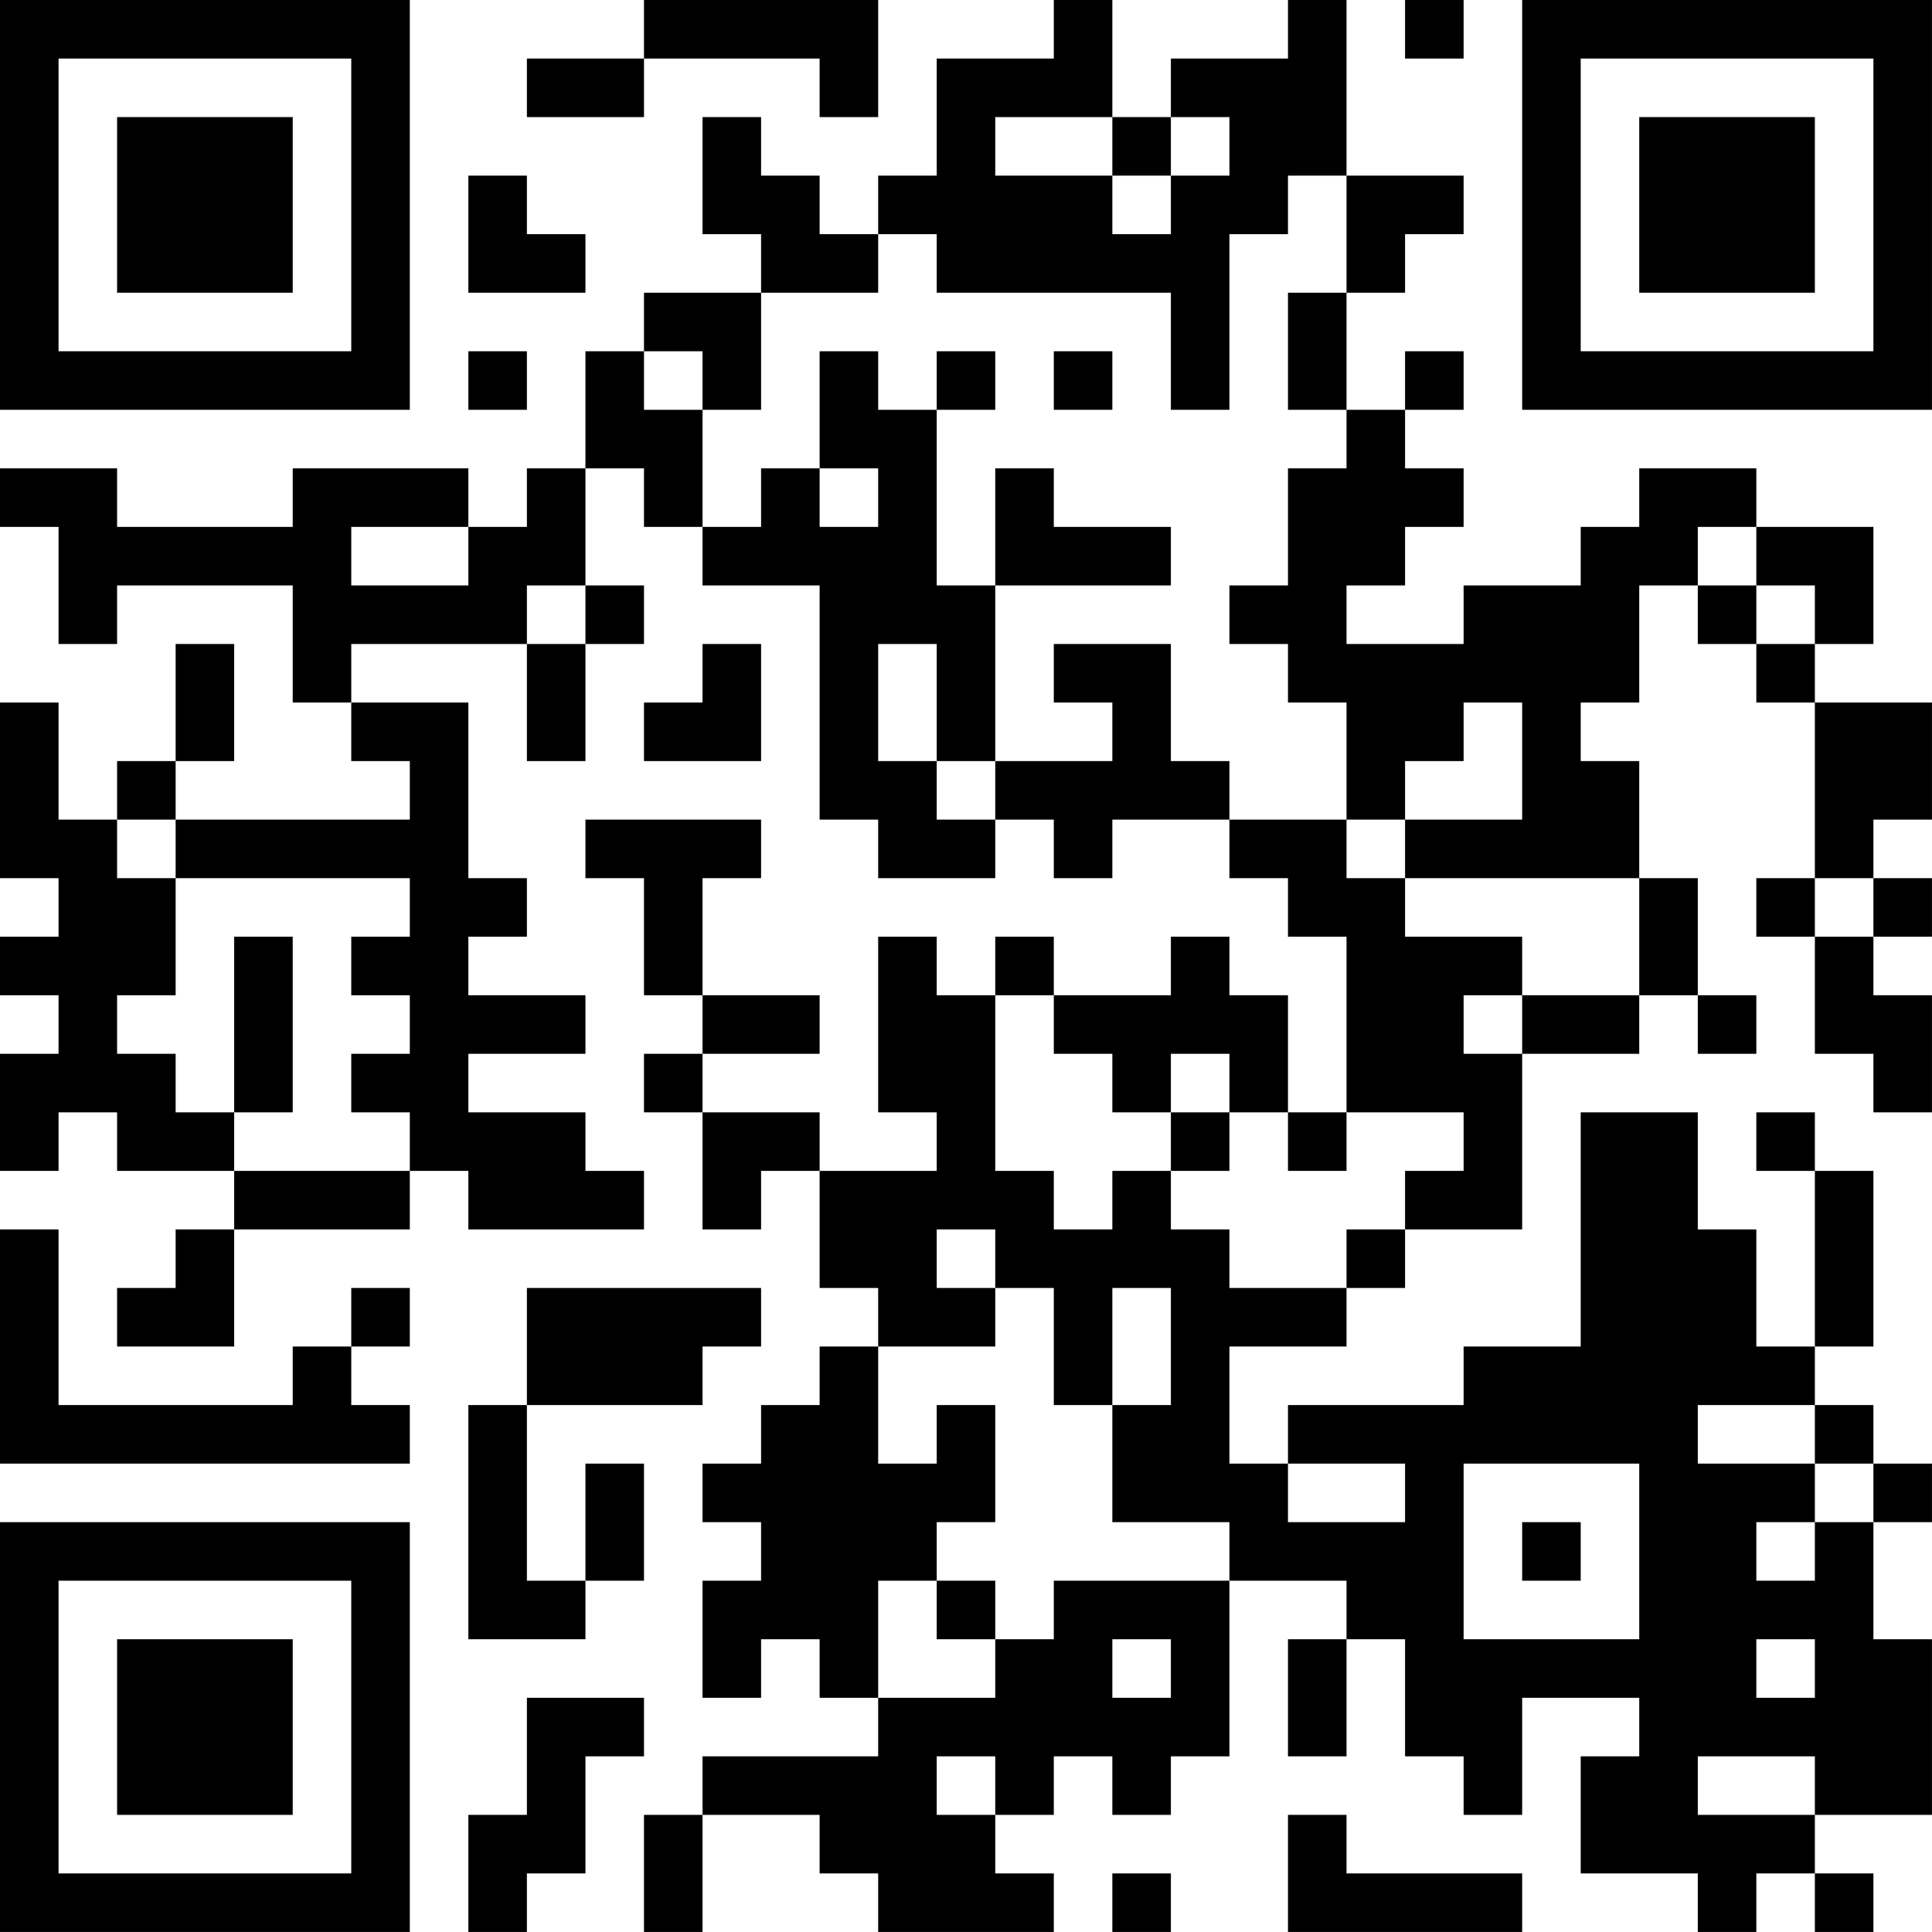 <?xml version="1.0" encoding="UTF-8"?>
<svg xmlns="http://www.w3.org/2000/svg" version="1.1" width="400" height="400" viewBox="0 0 400 400"><rect x="0" y="0" width="400" height="400" fill="#ffffff"/><g transform="scale(12.121)"><g transform="translate(0,0)"><path fill-rule="evenodd" d="M11 0L11 1L9 1L9 2L11 2L11 1L14 1L14 2L15 2L15 0ZM18 0L18 1L16 1L16 3L15 3L15 4L14 4L14 3L13 3L13 2L12 2L12 4L13 4L13 5L11 5L11 6L10 6L10 8L9 8L9 9L8 9L8 8L5 8L5 9L2 9L2 8L0 8L0 9L1 9L1 11L2 11L2 10L5 10L5 12L6 12L6 13L7 13L7 14L3 14L3 13L4 13L4 11L3 11L3 13L2 13L2 14L1 14L1 12L0 12L0 15L1 15L1 16L0 16L0 17L1 17L1 18L0 18L0 20L1 20L1 19L2 19L2 20L4 20L4 21L3 21L3 22L2 22L2 23L4 23L4 21L7 21L7 20L8 20L8 21L11 21L11 20L10 20L10 19L8 19L8 18L10 18L10 17L8 17L8 16L9 16L9 15L8 15L8 12L6 12L6 11L9 11L9 13L10 13L10 11L11 11L11 10L10 10L10 8L11 8L11 9L12 9L12 10L14 10L14 14L15 14L15 15L17 15L17 14L18 14L18 15L19 15L19 14L21 14L21 15L22 15L22 16L23 16L23 19L22 19L22 17L21 17L21 16L20 16L20 17L18 17L18 16L17 16L17 17L16 17L16 16L15 16L15 19L16 19L16 20L14 20L14 19L12 19L12 18L14 18L14 17L12 17L12 15L13 15L13 14L10 14L10 15L11 15L11 17L12 17L12 18L11 18L11 19L12 19L12 21L13 21L13 20L14 20L14 22L15 22L15 23L14 23L14 24L13 24L13 25L12 25L12 26L13 26L13 27L12 27L12 29L13 29L13 28L14 28L14 29L15 29L15 30L12 30L12 31L11 31L11 33L12 33L12 31L14 31L14 32L15 32L15 33L18 33L18 32L17 32L17 31L18 31L18 30L19 30L19 31L20 31L20 30L21 30L21 27L23 27L23 28L22 28L22 30L23 30L23 28L24 28L24 30L25 30L25 31L26 31L26 29L28 29L28 30L27 30L27 32L29 32L29 33L30 33L30 32L31 32L31 33L32 33L32 32L31 32L31 31L33 31L33 28L32 28L32 26L33 26L33 25L32 25L32 24L31 24L31 23L32 23L32 20L31 20L31 19L30 19L30 20L31 20L31 23L30 23L30 21L29 21L29 19L27 19L27 23L25 23L25 24L22 24L22 25L21 25L21 23L23 23L23 22L24 22L24 21L26 21L26 18L28 18L28 17L29 17L29 18L30 18L30 17L29 17L29 15L28 15L28 13L27 13L27 12L28 12L28 10L29 10L29 11L30 11L30 12L31 12L31 15L30 15L30 16L31 16L31 18L32 18L32 19L33 19L33 17L32 17L32 16L33 16L33 15L32 15L32 14L33 14L33 12L31 12L31 11L32 11L32 9L30 9L30 8L28 8L28 9L27 9L27 10L25 10L25 11L23 11L23 10L24 10L24 9L25 9L25 8L24 8L24 7L25 7L25 6L24 6L24 7L23 7L23 5L24 5L24 4L25 4L25 3L23 3L23 0L22 0L22 1L20 1L20 2L19 2L19 0ZM24 0L24 1L25 1L25 0ZM17 2L17 3L19 3L19 4L20 4L20 3L21 3L21 2L20 2L20 3L19 3L19 2ZM8 3L8 5L10 5L10 4L9 4L9 3ZM22 3L22 4L21 4L21 7L20 7L20 5L16 5L16 4L15 4L15 5L13 5L13 7L12 7L12 6L11 6L11 7L12 7L12 9L13 9L13 8L14 8L14 9L15 9L15 8L14 8L14 6L15 6L15 7L16 7L16 10L17 10L17 13L16 13L16 11L15 11L15 13L16 13L16 14L17 14L17 13L19 13L19 12L18 12L18 11L20 11L20 13L21 13L21 14L23 14L23 15L24 15L24 16L26 16L26 17L25 17L25 18L26 18L26 17L28 17L28 15L24 15L24 14L26 14L26 12L25 12L25 13L24 13L24 14L23 14L23 12L22 12L22 11L21 11L21 10L22 10L22 8L23 8L23 7L22 7L22 5L23 5L23 3ZM8 6L8 7L9 7L9 6ZM16 6L16 7L17 7L17 6ZM18 6L18 7L19 7L19 6ZM17 8L17 10L20 10L20 9L18 9L18 8ZM6 9L6 10L8 10L8 9ZM29 9L29 10L30 10L30 11L31 11L31 10L30 10L30 9ZM9 10L9 11L10 11L10 10ZM12 11L12 12L11 12L11 13L13 13L13 11ZM2 14L2 15L3 15L3 17L2 17L2 18L3 18L3 19L4 19L4 20L7 20L7 19L6 19L6 18L7 18L7 17L6 17L6 16L7 16L7 15L3 15L3 14ZM31 15L31 16L32 16L32 15ZM4 16L4 19L5 19L5 16ZM17 17L17 20L18 20L18 21L19 21L19 20L20 20L20 21L21 21L21 22L23 22L23 21L24 21L24 20L25 20L25 19L23 19L23 20L22 20L22 19L21 19L21 18L20 18L20 19L19 19L19 18L18 18L18 17ZM20 19L20 20L21 20L21 19ZM0 21L0 25L7 25L7 24L6 24L6 23L7 23L7 22L6 22L6 23L5 23L5 24L1 24L1 21ZM16 21L16 22L17 22L17 23L15 23L15 25L16 25L16 24L17 24L17 26L16 26L16 27L15 27L15 29L17 29L17 28L18 28L18 27L21 27L21 26L19 26L19 24L20 24L20 22L19 22L19 24L18 24L18 22L17 22L17 21ZM9 22L9 24L8 24L8 28L10 28L10 27L11 27L11 25L10 25L10 27L9 27L9 24L12 24L12 23L13 23L13 22ZM29 24L29 25L31 25L31 26L30 26L30 27L31 27L31 26L32 26L32 25L31 25L31 24ZM22 25L22 26L24 26L24 25ZM25 25L25 28L28 28L28 25ZM26 26L26 27L27 27L27 26ZM16 27L16 28L17 28L17 27ZM19 28L19 29L20 29L20 28ZM30 28L30 29L31 29L31 28ZM9 29L9 31L8 31L8 33L9 33L9 32L10 32L10 30L11 30L11 29ZM16 30L16 31L17 31L17 30ZM29 30L29 31L31 31L31 30ZM22 31L22 33L26 33L26 32L23 32L23 31ZM19 32L19 33L20 33L20 32ZM0 0L0 7L7 7L7 0ZM1 1L1 6L6 6L6 1ZM2 2L2 5L5 5L5 2ZM26 0L26 7L33 7L33 0ZM27 1L27 6L32 6L32 1ZM28 2L28 5L31 5L31 2ZM0 26L0 33L7 33L7 26ZM1 27L1 32L6 32L6 27ZM2 28L2 31L5 31L5 28Z" fill="#000000"/></g></g></svg>
